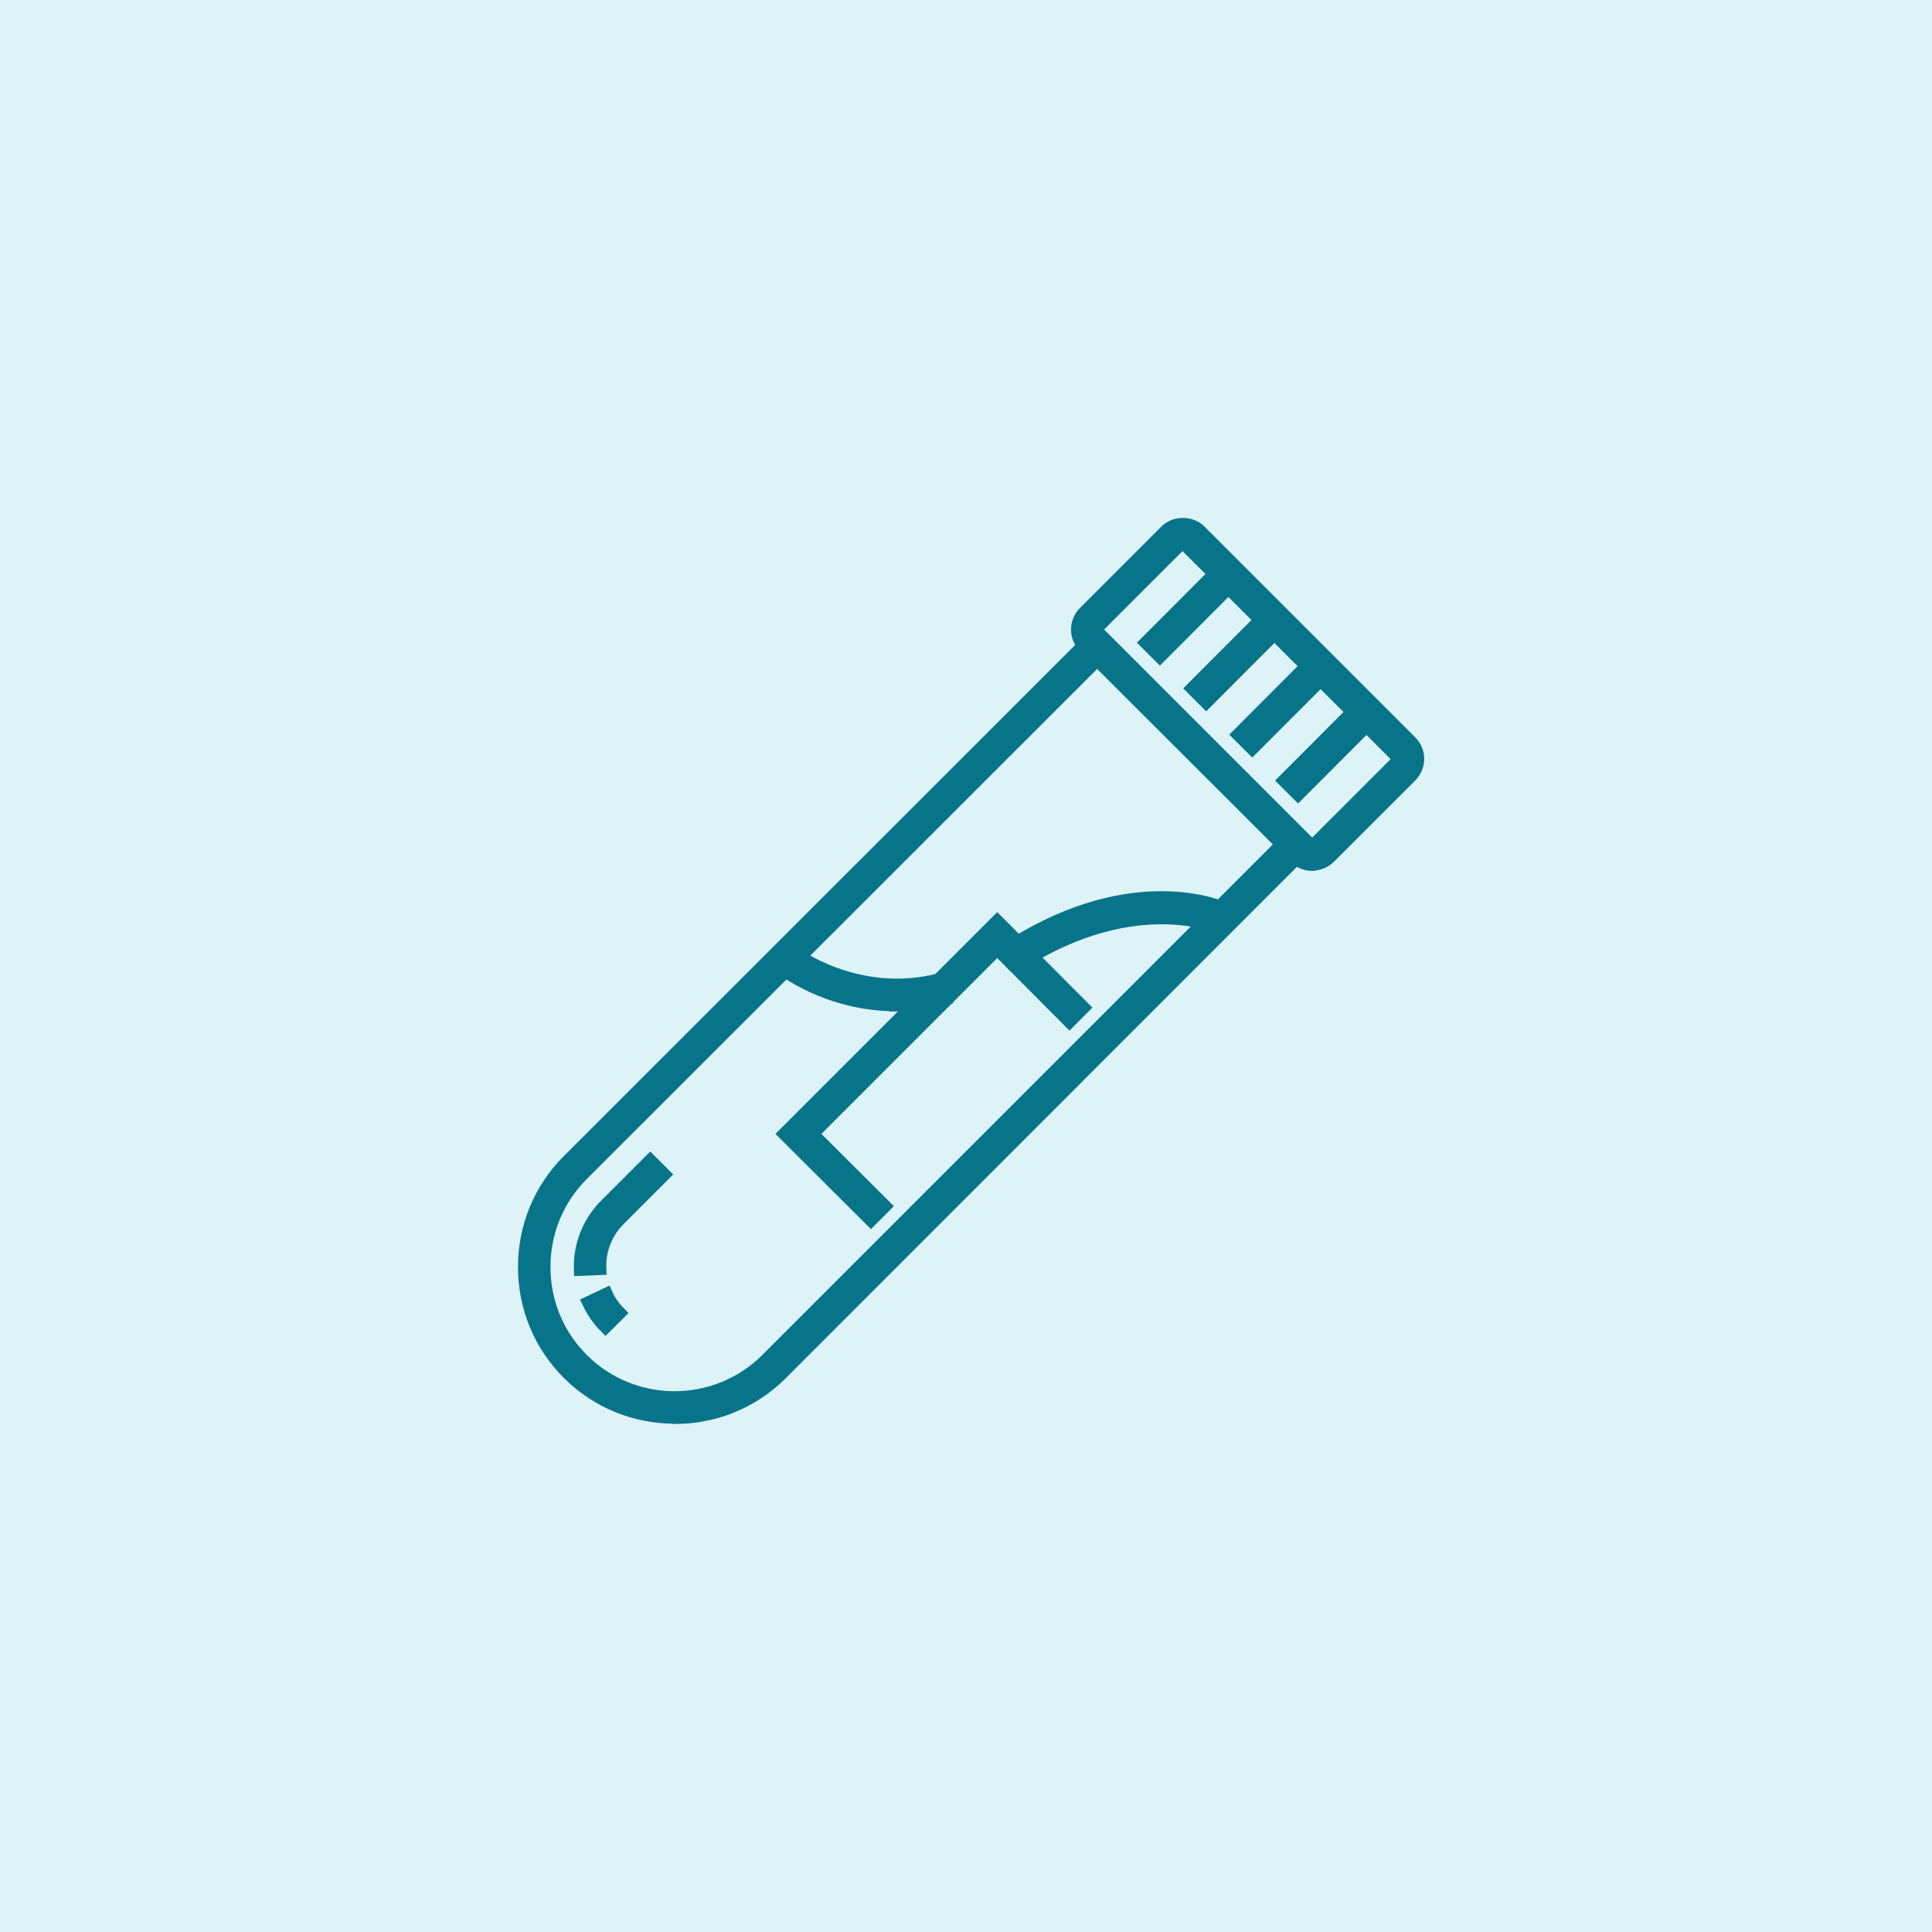 <svg width="70" height="70" viewBox="0 0 70 70" fill="none" xmlns="http://www.w3.org/2000/svg">
<rect width="70" height="70" fill="#DDF3F8"/>
<path d="M36.762 35.029L36.367 34.445C36.48 34.37 36.583 34.304 36.696 34.238C41.103 31.47 44.267 32.873 44.399 32.939L44.107 33.579C44.107 33.579 41.132 32.289 37.063 34.841C36.96 34.907 36.856 34.973 36.753 35.039L36.762 35.029Z" fill="#08748A" stroke="#08748A" stroke-width="0.471"/>
<path d="M32.459 36.404C29.973 36.404 28.297 35.077 28.212 35.001L28.655 34.455C28.655 34.455 30.99 36.291 34.069 35.491L34.248 36.178C33.617 36.338 33.024 36.414 32.459 36.414V36.404Z" fill="#08748A" stroke="#08748A" stroke-width="0.471"/>
<path d="M24.445 51.348C23.052 51.348 21.658 50.821 20.594 49.757C19.568 48.73 19.003 47.365 19.003 45.906C19.003 44.446 19.568 43.081 20.594 42.054L39.757 22.901L47.459 30.604L28.306 49.766C27.242 50.83 25.849 51.358 24.455 51.358L24.445 51.348ZM39.757 23.899L21.093 42.553C20.199 43.448 19.709 44.634 19.709 45.906C19.709 47.177 20.199 48.363 21.093 49.258C22.939 51.103 25.943 51.103 27.788 49.258L46.452 30.594L39.747 23.899H39.757Z" fill="#08748A" stroke="#08748A" stroke-width="0.471"/>
<path d="M21.027 45.99C20.999 45.133 21.328 44.295 21.931 43.683L23.56 42.054L24.059 42.553L22.43 44.182C21.959 44.653 21.705 45.293 21.733 45.962L21.027 45.99Z" fill="#08748A" stroke="#08748A" stroke-width="0.471"/>
<path d="M21.941 48.071C21.686 47.817 21.479 47.516 21.328 47.196L21.969 46.894C22.082 47.148 22.242 47.374 22.44 47.572L21.941 48.071Z" fill="#08748A" stroke="#08748A" stroke-width="0.471"/>
<path d="M47.544 31.319C47.309 31.319 47.092 31.225 46.932 31.065L39.295 23.428C38.956 23.089 38.956 22.534 39.295 22.195L42.243 19.247C42.572 18.918 43.147 18.918 43.476 19.247L51.113 26.884C51.273 27.044 51.367 27.27 51.367 27.496C51.367 27.722 51.273 27.948 51.113 28.108L48.166 31.055C48.006 31.216 47.78 31.31 47.554 31.31L47.544 31.319ZM42.845 19.709C42.845 19.709 42.761 19.718 42.732 19.746L39.785 22.694C39.719 22.76 39.719 22.863 39.785 22.929L47.422 30.566C47.507 30.651 47.572 30.651 47.657 30.566L50.605 27.619C50.605 27.619 50.652 27.524 50.652 27.506C50.652 27.487 50.652 27.43 50.605 27.392L42.958 19.746C42.93 19.718 42.883 19.709 42.845 19.709Z" fill="#08748A" stroke="#08748A" stroke-width="0.471"/>
<path d="M44.253 20.552L41.525 23.284L42.025 23.783L44.753 21.051L44.253 20.552Z" fill="#08748A" stroke="#08748A" stroke-width="0.471"/>
<path d="M45.929 22.21L43.202 24.942L43.701 25.441L46.429 22.709L45.929 22.21Z" fill="#08748A" stroke="#08748A" stroke-width="0.471"/>
<path d="M49.259 25.549L46.532 28.281L47.031 28.78L49.759 26.047L49.259 25.549Z" fill="#08748A" stroke="#08748A" stroke-width="0.471"/>
<path d="M47.599 23.884L44.871 26.616L45.371 27.115L48.099 24.383L47.599 23.884Z" fill="#08748A" stroke="#08748A" stroke-width="0.471"/>
<path d="M31.555 44.201L28.429 41.084L36.131 33.381L39.248 36.508L38.749 37.007L36.131 34.38L29.427 41.084L32.054 43.702L31.555 44.201Z" fill="#08748A" stroke="#08748A" stroke-width="0.471"/>
</svg>
